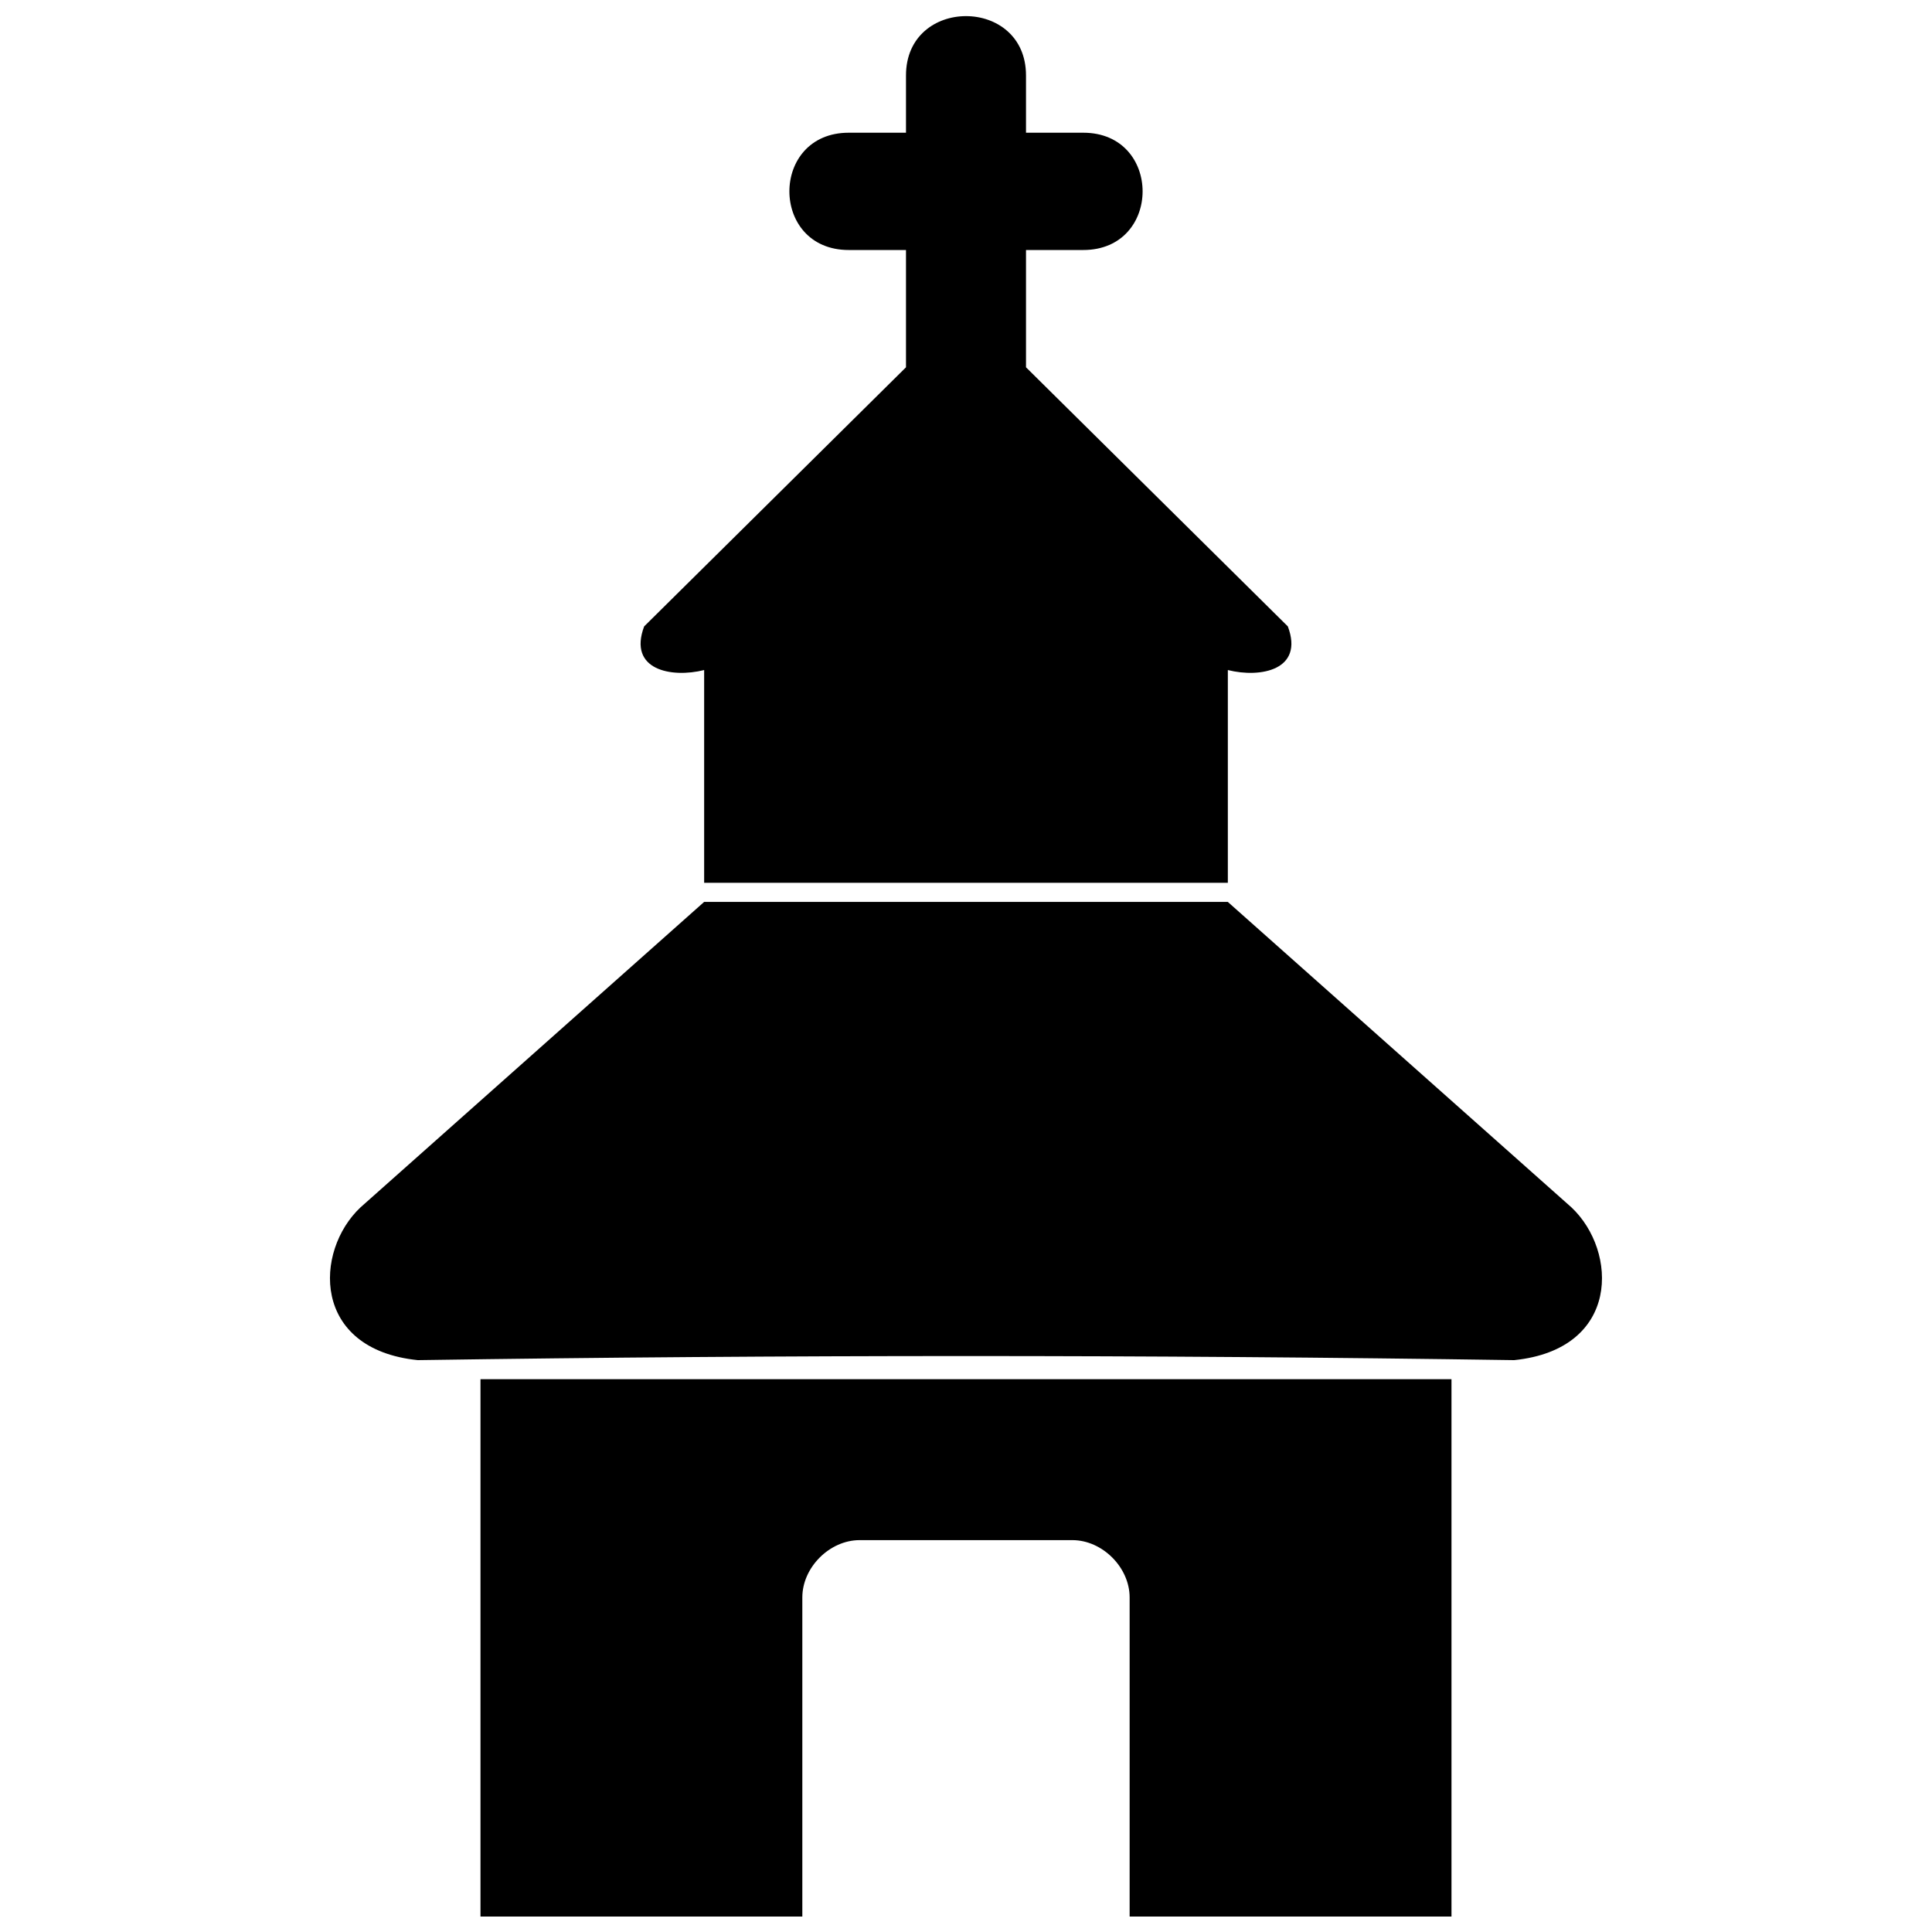 <?xml version="1.0" encoding="UTF-8"?>
<!-- Uploaded to: ICON Repo, www.svgrepo.com, Generator: ICON Repo Mixer Tools -->
<svg width="800px" height="800px" version="1.1" viewBox="144 144 512 512" xmlns="http://www.w3.org/2000/svg">
 <defs>
  <clipPath id="a">
   <path d="m231 148.09h338v503.81h-338z"/>
  </clipPath>
 </defs>
 <g clip-path="url(#a)">
  <path d="m254.71 504.45c-28.191-2.891-27.469-28.914-15.18-40.477l91.074-80.957h138.78l91.074 80.957c12.289 11.566 13.012 37.586-15.18 40.477-96.859-1.445-193.72-1.445-290.57 0zm75.898-126.5v-56.379c-8.676 2.168-20.238 0-15.902-11.566l69.391-68.668v-31.082h-15.18c-20.961 0-20.961-31.082 0-31.082h15.18v-15.18c0-20.961 31.805-20.961 31.805 0v15.18h15.18c20.961 0 20.961 31.082 0 31.082h-15.18v31.082l69.391 68.668c4.336 11.566-7.227 13.734-15.902 11.566v56.379zm198.05 131.55v142.4h-85.293v-84.57c0-7.949-7.227-15.18-15.18-15.18h-56.379c-7.949 0-15.18 7.227-15.18 15.18v84.57h-85.293v-142.4z" fill-rule="evenodd"/>
 </g>
</svg>